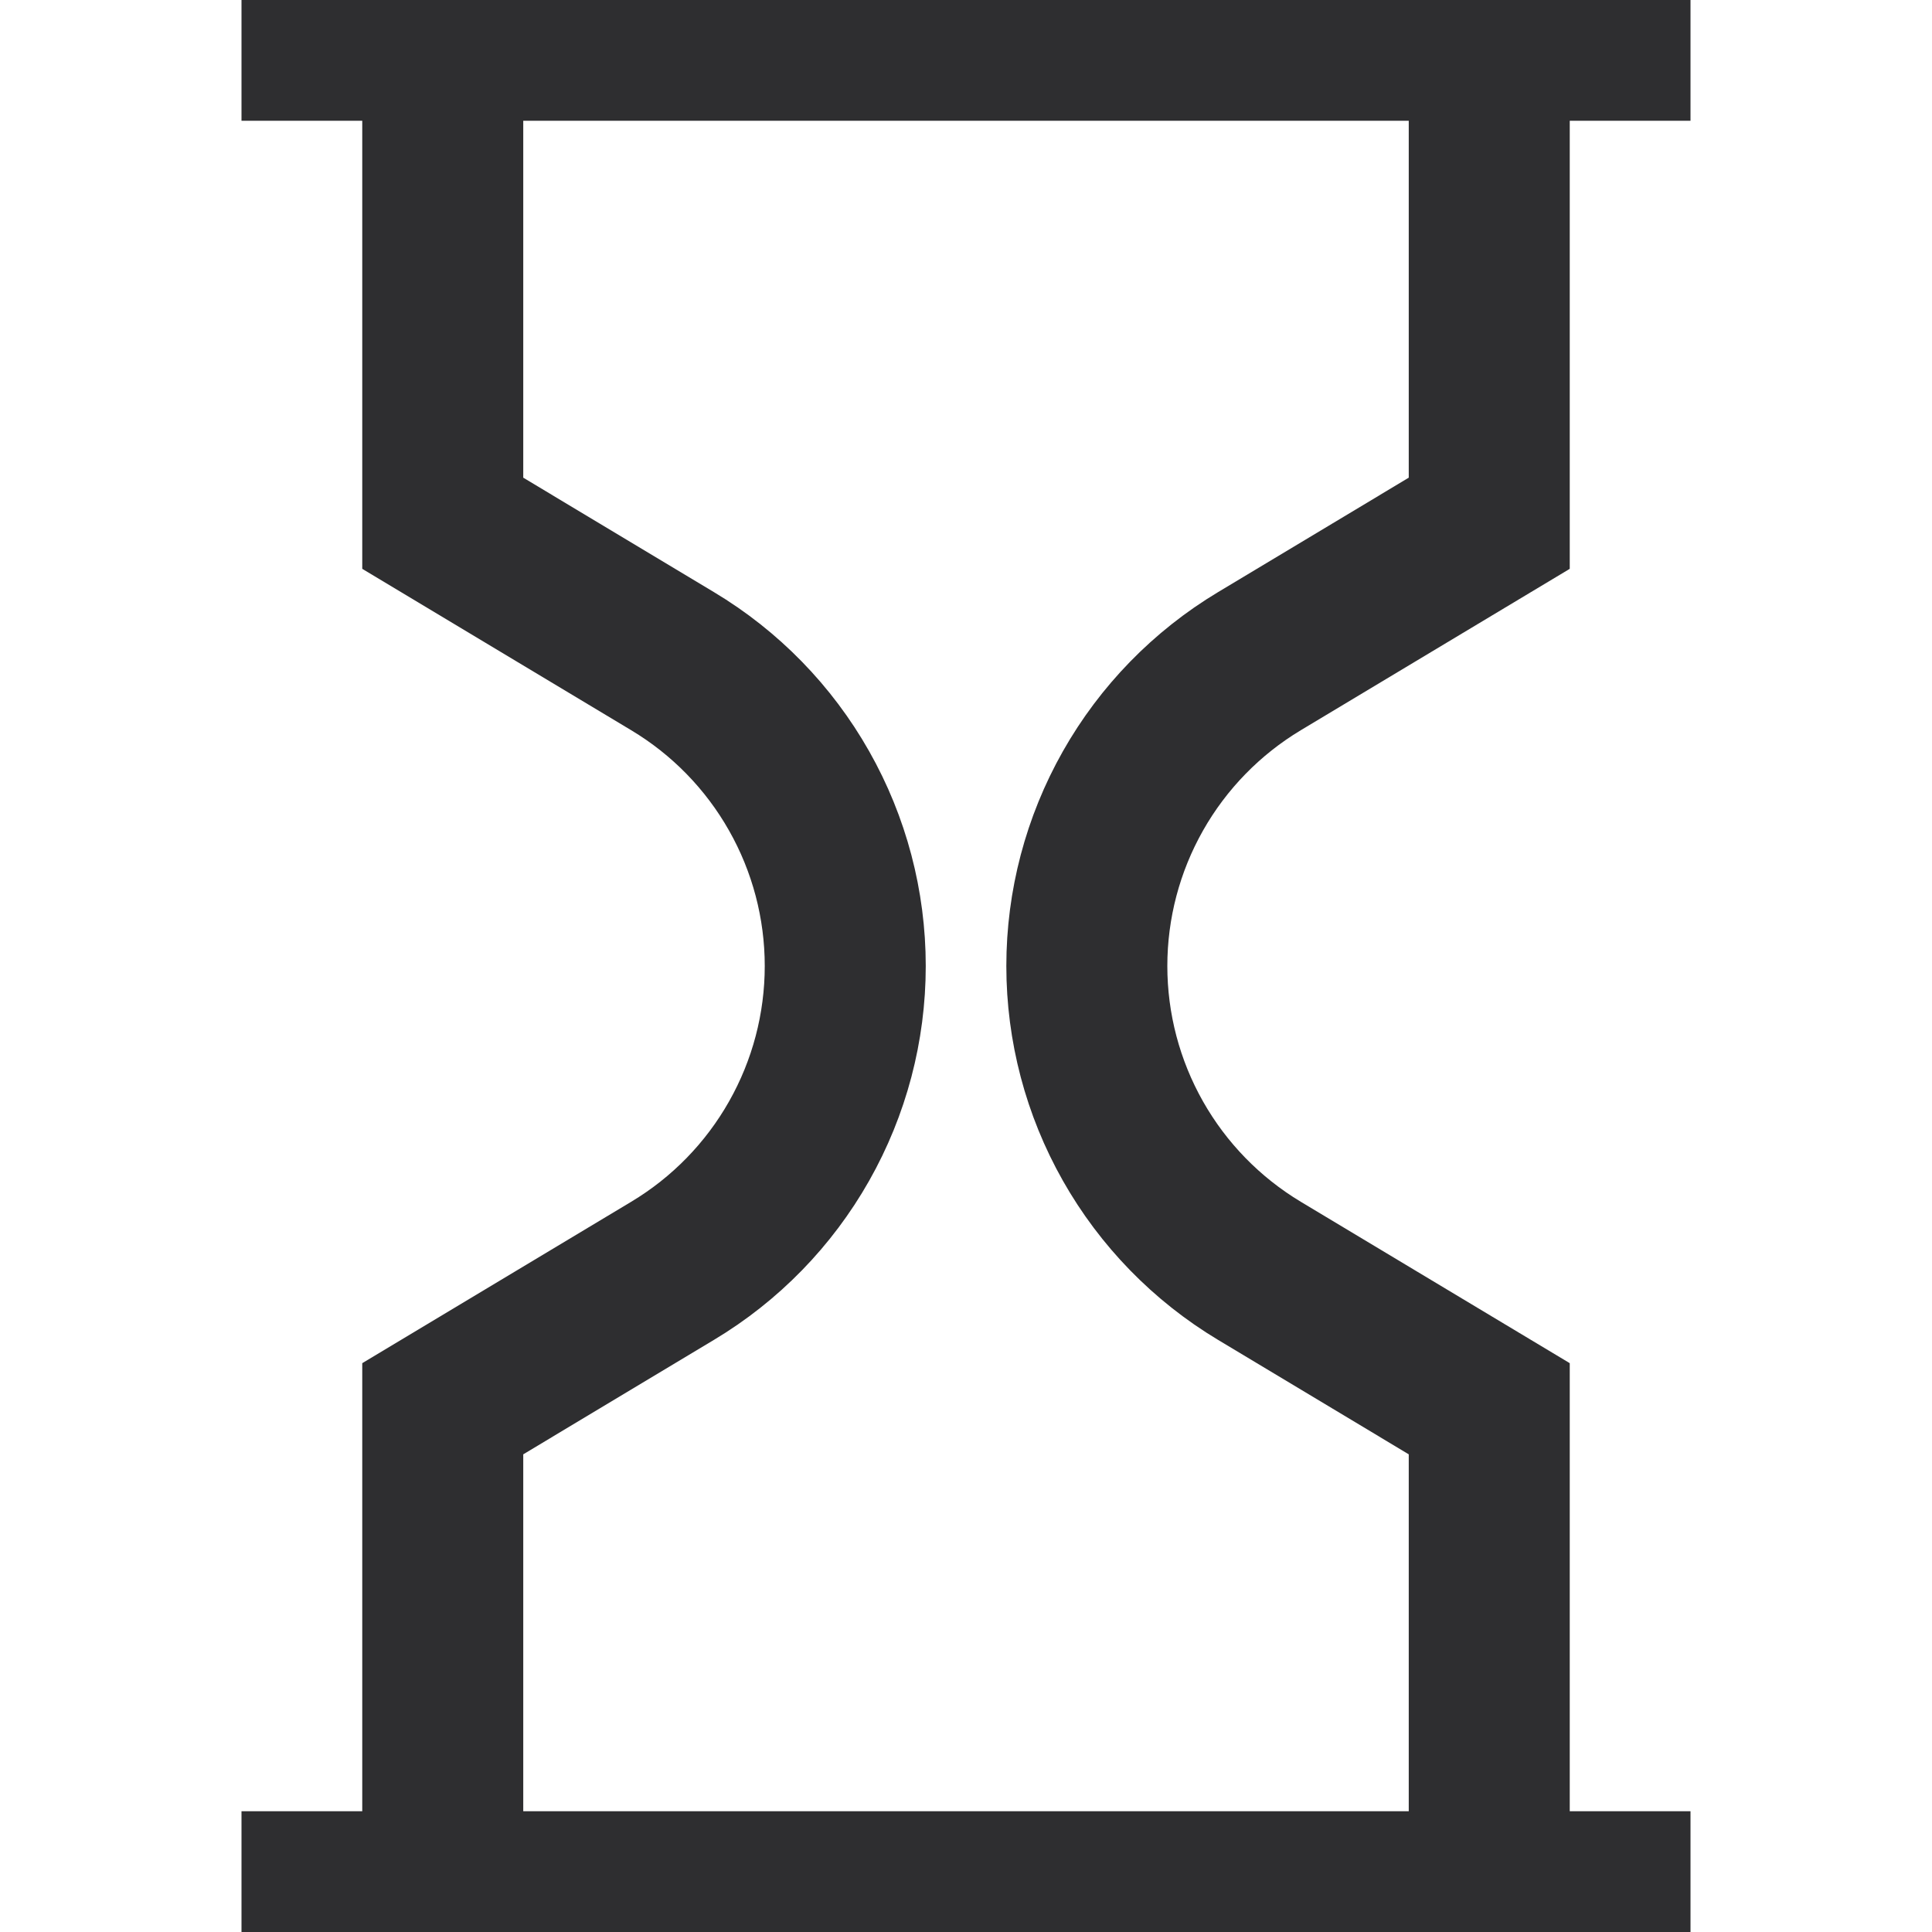 <svg xmlns="http://www.w3.org/2000/svg" width="48" height="48" viewBox="0 0 48 48" fill="none"><g clip-path="url(#clip0_3285_3211)"><path d="M6 1H42M6 47H42M11 47V35L16.712 31.572C18.02 30.788 19.102 29.678 19.853 28.351C20.605 27.024 21 25.525 21 24C21 22.475 20.605 20.976 19.853 19.649C19.102 18.322 18.02 17.212 16.712 16.428L11 13V1M37 1V13L31.288 16.428C29.981 17.213 28.899 18.323 28.148 19.65C27.397 20.977 27.002 22.475 27.002 24C27.002 25.525 27.397 27.023 28.148 28.35C28.899 29.677 29.981 30.787 31.288 31.572L37 35V47" stroke="#2E2E30" stroke-width="4"></path></g><defs><clipPath id="clip0_3285_3211"><rect width="48" height="48" fill="white"></rect></clipPath></defs></svg>